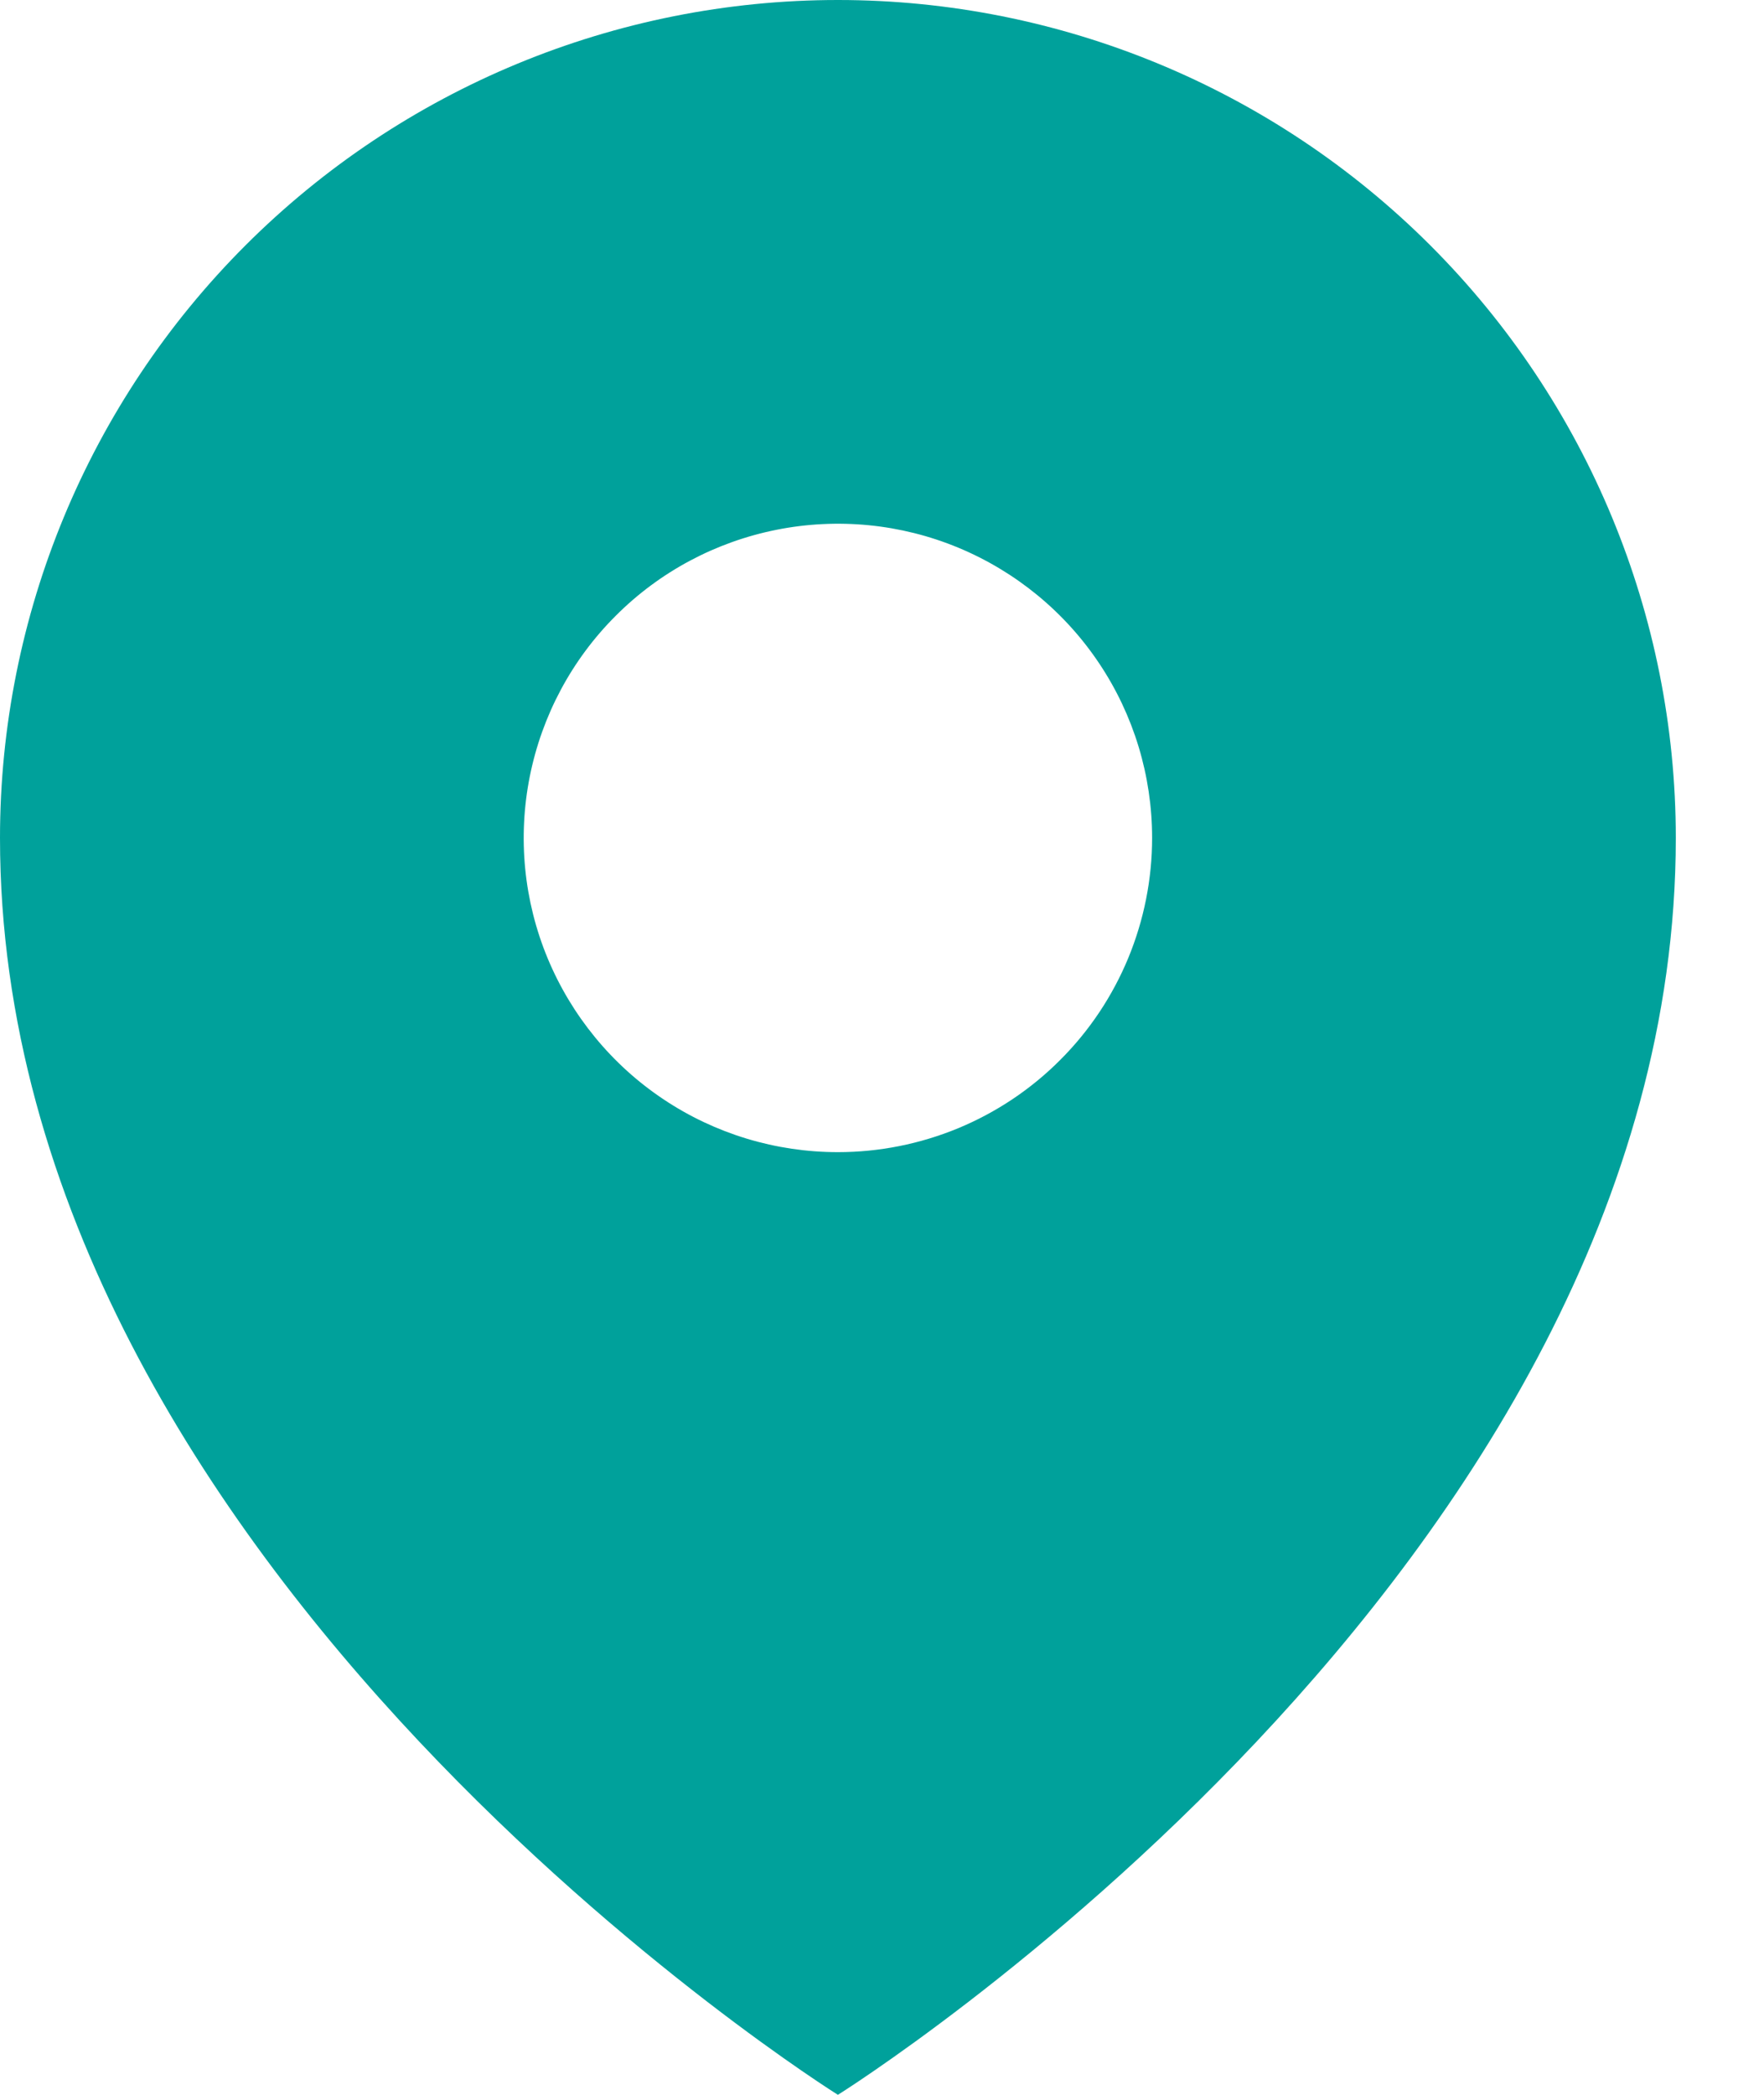 <svg width="16" height="19" viewBox="0 0 16 19" fill="none" xmlns="http://www.w3.org/2000/svg">
<path d="M7.6 0C5.584 0 3.651 0.801 2.226 2.226C0.801 3.651 0 5.584 0 7.6C0 14.25 7.6 19 7.6 19C7.6 19 15.2 14.25 15.2 7.6C15.2 5.584 14.399 3.651 12.974 2.226C11.549 0.801 9.616 0 7.6 0V0ZM7.6 10.45C7.036 10.45 6.485 10.283 6.017 9.97C5.548 9.657 5.183 9.211 4.967 8.691C4.751 8.17 4.695 7.597 4.805 7.044C4.915 6.491 5.186 5.983 5.585 5.585C5.983 5.186 6.491 4.915 7.044 4.805C7.597 4.695 8.17 4.751 8.691 4.967C9.211 5.183 9.657 5.548 9.97 6.017C10.283 6.485 10.45 7.036 10.45 7.6C10.45 7.974 10.376 8.345 10.233 8.691C10.09 9.036 9.88 9.351 9.615 9.615C9.351 9.88 9.036 10.09 8.691 10.233C8.345 10.376 7.974 10.45 7.6 10.45Z" fill="#00A19B"/>
</svg>

